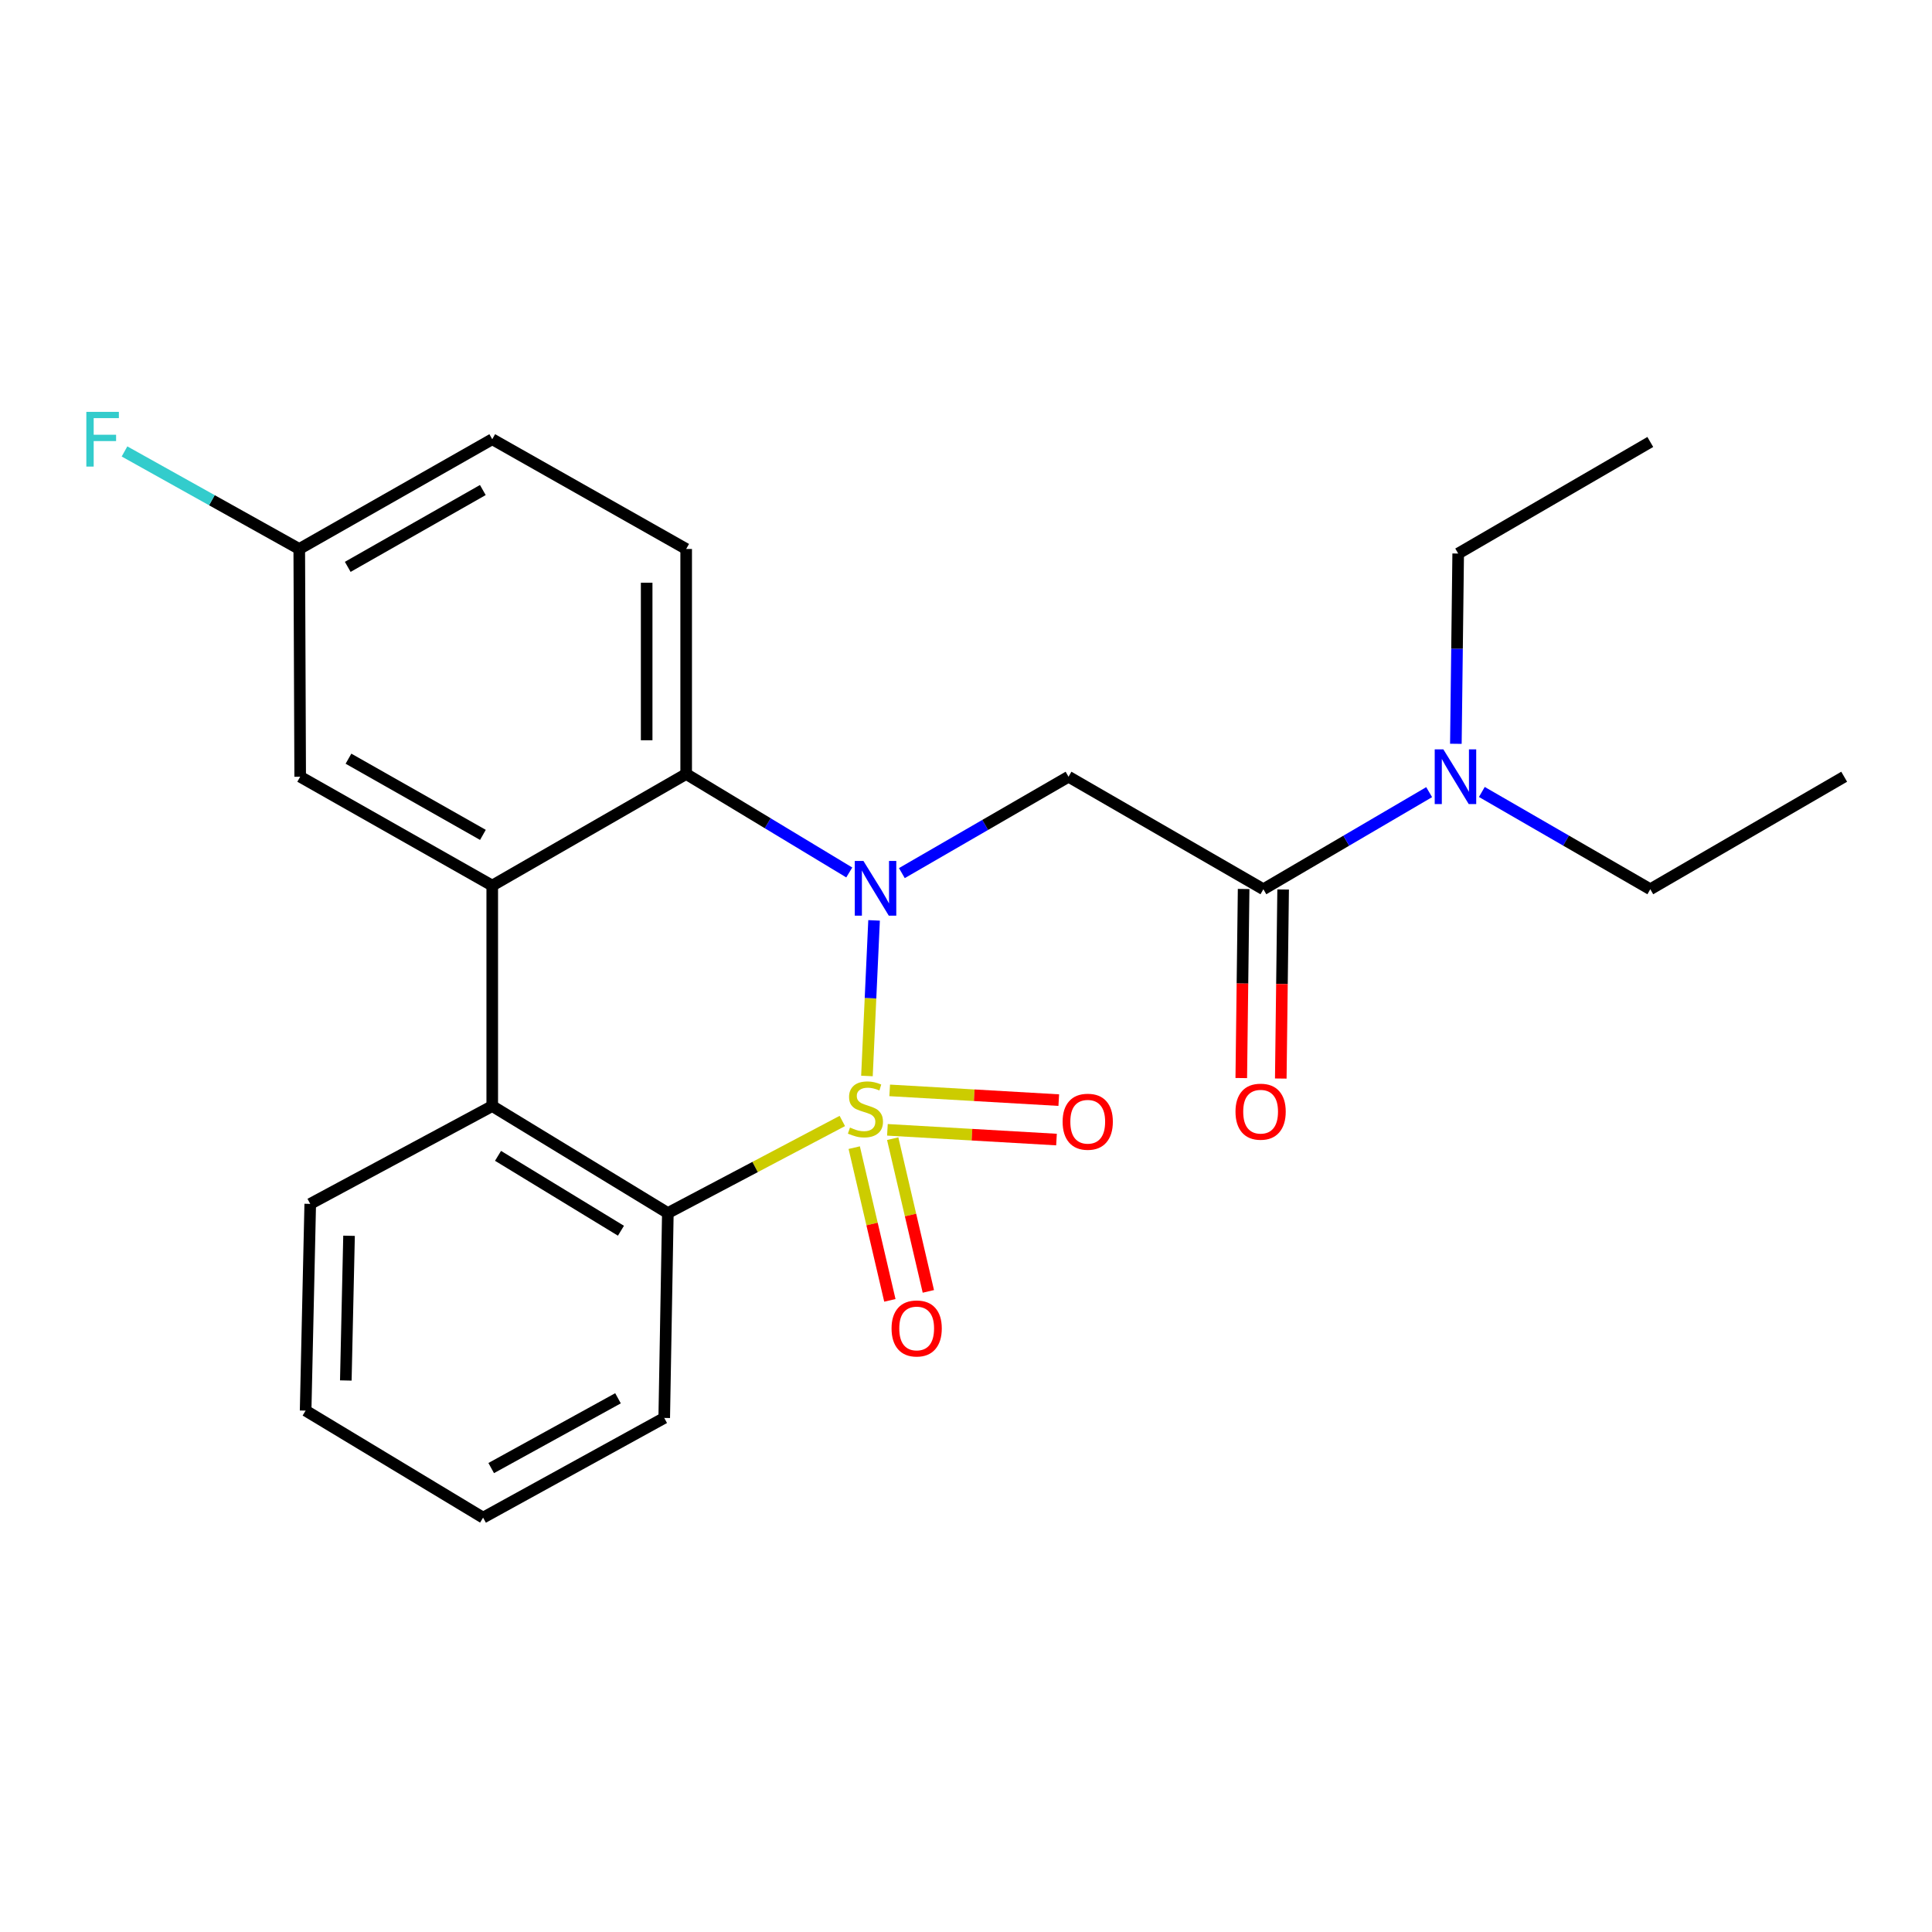 <?xml version='1.0' encoding='iso-8859-1'?>
<svg version='1.1' baseProfile='full'
              xmlns='http://www.w3.org/2000/svg'
                      xmlns:rdkit='http://www.rdkit.org/xml'
                      xmlns:xlink='http://www.w3.org/1999/xlink'
                  xml:space='preserve'
width='1000px' height='1000px' viewBox='0 0 1000 1000'>
<!-- END OF HEADER -->
<rect style='opacity:1.0;fill:#FFFFFF;stroke:none' width='1000' height='1000' x='0' y='0'> </rect>
<path class='bond-0' d='M 448.729,556.924 L 450.574,516.656' style='fill:none;fill-rule:evenodd;stroke:#CCCC00;stroke-width:6px;stroke-linecap:butt;stroke-linejoin:miter;stroke-opacity:1' />
<path class='bond-0' d='M 450.574,516.656 L 452.418,476.388' style='fill:none;fill-rule:evenodd;stroke:#0000FF;stroke-width:6px;stroke-linecap:butt;stroke-linejoin:miter;stroke-opacity:1' />
<path class='bond-2' d='M 435.981,580.217 L 390.828,604.042' style='fill:none;fill-rule:evenodd;stroke:#CCCC00;stroke-width:6px;stroke-linecap:butt;stroke-linejoin:miter;stroke-opacity:1' />
<path class='bond-2' d='M 390.828,604.042 L 345.676,627.867' style='fill:none;fill-rule:evenodd;stroke:#000000;stroke-width:6px;stroke-linecap:butt;stroke-linejoin:miter;stroke-opacity:1' />
<path class='bond-7' d='M 459.325,584.797 L 503.082,587.316' style='fill:none;fill-rule:evenodd;stroke:#CCCC00;stroke-width:6px;stroke-linecap:butt;stroke-linejoin:miter;stroke-opacity:1' />
<path class='bond-7' d='M 503.082,587.316 L 546.839,589.835' style='fill:none;fill-rule:evenodd;stroke:#FF0000;stroke-width:6px;stroke-linecap:butt;stroke-linejoin:miter;stroke-opacity:1' />
<path class='bond-7' d='M 460.5,564.38 L 504.258,566.899' style='fill:none;fill-rule:evenodd;stroke:#CCCC00;stroke-width:6px;stroke-linecap:butt;stroke-linejoin:miter;stroke-opacity:1' />
<path class='bond-7' d='M 504.258,566.899 L 548.015,569.418' style='fill:none;fill-rule:evenodd;stroke:#FF0000;stroke-width:6px;stroke-linecap:butt;stroke-linejoin:miter;stroke-opacity:1' />
<path class='bond-8' d='M 442.147,594.021 L 451.371,633.545' style='fill:none;fill-rule:evenodd;stroke:#CCCC00;stroke-width:6px;stroke-linecap:butt;stroke-linejoin:miter;stroke-opacity:1' />
<path class='bond-8' d='M 451.371,633.545 L 460.595,673.069' style='fill:none;fill-rule:evenodd;stroke:#FF0000;stroke-width:6px;stroke-linecap:butt;stroke-linejoin:miter;stroke-opacity:1' />
<path class='bond-8' d='M 462.063,589.373 L 471.287,628.897' style='fill:none;fill-rule:evenodd;stroke:#CCCC00;stroke-width:6px;stroke-linecap:butt;stroke-linejoin:miter;stroke-opacity:1' />
<path class='bond-8' d='M 471.287,628.897 L 480.511,668.421' style='fill:none;fill-rule:evenodd;stroke:#FF0000;stroke-width:6px;stroke-linecap:butt;stroke-linejoin:miter;stroke-opacity:1' />
<path class='bond-1' d='M 466.803,451.919 L 509.935,426.977' style='fill:none;fill-rule:evenodd;stroke:#0000FF;stroke-width:6px;stroke-linecap:butt;stroke-linejoin:miter;stroke-opacity:1' />
<path class='bond-1' d='M 509.935,426.977 L 553.067,402.036' style='fill:none;fill-rule:evenodd;stroke:#000000;stroke-width:6px;stroke-linecap:butt;stroke-linejoin:miter;stroke-opacity:1' />
<path class='bond-3' d='M 439.576,451.586 L 397.369,426.106' style='fill:none;fill-rule:evenodd;stroke:#0000FF;stroke-width:6px;stroke-linecap:butt;stroke-linejoin:miter;stroke-opacity:1' />
<path class='bond-3' d='M 397.369,426.106 L 355.163,400.627' style='fill:none;fill-rule:evenodd;stroke:#000000;stroke-width:6px;stroke-linecap:butt;stroke-linejoin:miter;stroke-opacity:1' />
<path class='bond-6' d='M 553.067,402.036 L 653.923,460.275' style='fill:none;fill-rule:evenodd;stroke:#000000;stroke-width:6px;stroke-linecap:butt;stroke-linejoin:miter;stroke-opacity:1' />
<path class='bond-5' d='M 345.676,627.867 L 254.785,572.491' style='fill:none;fill-rule:evenodd;stroke:#000000;stroke-width:6px;stroke-linecap:butt;stroke-linejoin:miter;stroke-opacity:1' />
<path class='bond-5' d='M 321.402,637.025 L 257.778,598.262' style='fill:none;fill-rule:evenodd;stroke:#000000;stroke-width:6px;stroke-linecap:butt;stroke-linejoin:miter;stroke-opacity:1' />
<path class='bond-16' d='M 345.676,627.867 L 343.802,733.925' style='fill:none;fill-rule:evenodd;stroke:#000000;stroke-width:6px;stroke-linecap:butt;stroke-linejoin:miter;stroke-opacity:1' />
<path class='bond-9' d='M 355.163,400.627 L 355.163,284.15' style='fill:none;fill-rule:evenodd;stroke:#000000;stroke-width:6px;stroke-linecap:butt;stroke-linejoin:miter;stroke-opacity:1' />
<path class='bond-9' d='M 334.712,383.156 L 334.712,301.622' style='fill:none;fill-rule:evenodd;stroke:#000000;stroke-width:6px;stroke-linecap:butt;stroke-linejoin:miter;stroke-opacity:1' />
<path class='bond-24' d='M 355.163,400.627 L 254.785,458.377' style='fill:none;fill-rule:evenodd;stroke:#000000;stroke-width:6px;stroke-linecap:butt;stroke-linejoin:miter;stroke-opacity:1' />
<path class='bond-4' d='M 254.785,458.377 L 254.785,572.491' style='fill:none;fill-rule:evenodd;stroke:#000000;stroke-width:6px;stroke-linecap:butt;stroke-linejoin:miter;stroke-opacity:1' />
<path class='bond-10' d='M 254.785,458.377 L 155.373,402.036' style='fill:none;fill-rule:evenodd;stroke:#000000;stroke-width:6px;stroke-linecap:butt;stroke-linejoin:miter;stroke-opacity:1' />
<path class='bond-10' d='M 249.956,432.134 L 180.368,392.695' style='fill:none;fill-rule:evenodd;stroke:#000000;stroke-width:6px;stroke-linecap:butt;stroke-linejoin:miter;stroke-opacity:1' />
<path class='bond-17' d='M 254.785,572.491 L 160.576,623.129' style='fill:none;fill-rule:evenodd;stroke:#000000;stroke-width:6px;stroke-linecap:butt;stroke-linejoin:miter;stroke-opacity:1' />
<path class='bond-11' d='M 653.923,460.275 L 696.824,435.144' style='fill:none;fill-rule:evenodd;stroke:#000000;stroke-width:6px;stroke-linecap:butt;stroke-linejoin:miter;stroke-opacity:1' />
<path class='bond-11' d='M 696.824,435.144 L 739.726,410.014' style='fill:none;fill-rule:evenodd;stroke:#0000FF;stroke-width:6px;stroke-linecap:butt;stroke-linejoin:miter;stroke-opacity:1' />
<path class='bond-12' d='M 643.698,460.147 L 643.089,509.072' style='fill:none;fill-rule:evenodd;stroke:#000000;stroke-width:6px;stroke-linecap:butt;stroke-linejoin:miter;stroke-opacity:1' />
<path class='bond-12' d='M 643.089,509.072 L 642.481,557.997' style='fill:none;fill-rule:evenodd;stroke:#FF0000;stroke-width:6px;stroke-linecap:butt;stroke-linejoin:miter;stroke-opacity:1' />
<path class='bond-12' d='M 664.147,460.402 L 663.538,509.326' style='fill:none;fill-rule:evenodd;stroke:#000000;stroke-width:6px;stroke-linecap:butt;stroke-linejoin:miter;stroke-opacity:1' />
<path class='bond-12' d='M 663.538,509.326 L 662.929,558.251' style='fill:none;fill-rule:evenodd;stroke:#FF0000;stroke-width:6px;stroke-linecap:butt;stroke-linejoin:miter;stroke-opacity:1' />
<path class='bond-14' d='M 355.163,284.15 L 254.785,227.343' style='fill:none;fill-rule:evenodd;stroke:#000000;stroke-width:6px;stroke-linecap:butt;stroke-linejoin:miter;stroke-opacity:1' />
<path class='bond-13' d='M 155.373,402.036 L 154.895,284.15' style='fill:none;fill-rule:evenodd;stroke:#000000;stroke-width:6px;stroke-linecap:butt;stroke-linejoin:miter;stroke-opacity:1' />
<path class='bond-18' d='M 766.998,409.92 L 810.594,435.097' style='fill:none;fill-rule:evenodd;stroke:#0000FF;stroke-width:6px;stroke-linecap:butt;stroke-linejoin:miter;stroke-opacity:1' />
<path class='bond-18' d='M 810.594,435.097 L 854.19,460.275' style='fill:none;fill-rule:evenodd;stroke:#000000;stroke-width:6px;stroke-linecap:butt;stroke-linejoin:miter;stroke-opacity:1' />
<path class='bond-19' d='M 753.554,384.988 L 754.155,335.75' style='fill:none;fill-rule:evenodd;stroke:#0000FF;stroke-width:6px;stroke-linecap:butt;stroke-linejoin:miter;stroke-opacity:1' />
<path class='bond-19' d='M 754.155,335.75 L 754.755,286.513' style='fill:none;fill-rule:evenodd;stroke:#000000;stroke-width:6px;stroke-linecap:butt;stroke-linejoin:miter;stroke-opacity:1' />
<path class='bond-15' d='M 154.895,284.15 L 109.669,258.909' style='fill:none;fill-rule:evenodd;stroke:#000000;stroke-width:6px;stroke-linecap:butt;stroke-linejoin:miter;stroke-opacity:1' />
<path class='bond-15' d='M 109.669,258.909 L 64.443,233.668' style='fill:none;fill-rule:evenodd;stroke:#33CCCC;stroke-width:6px;stroke-linecap:butt;stroke-linejoin:miter;stroke-opacity:1' />
<path class='bond-26' d='M 154.895,284.15 L 254.785,227.343' style='fill:none;fill-rule:evenodd;stroke:#000000;stroke-width:6px;stroke-linecap:butt;stroke-linejoin:miter;stroke-opacity:1' />
<path class='bond-26' d='M 179.989,293.406 L 249.911,253.641' style='fill:none;fill-rule:evenodd;stroke:#000000;stroke-width:6px;stroke-linecap:butt;stroke-linejoin:miter;stroke-opacity:1' />
<path class='bond-22' d='M 343.802,733.925 L 250.047,785.529' style='fill:none;fill-rule:evenodd;stroke:#000000;stroke-width:6px;stroke-linecap:butt;stroke-linejoin:miter;stroke-opacity:1' />
<path class='bond-22' d='M 319.877,723.75 L 254.249,759.872' style='fill:none;fill-rule:evenodd;stroke:#000000;stroke-width:6px;stroke-linecap:butt;stroke-linejoin:miter;stroke-opacity:1' />
<path class='bond-25' d='M 160.576,623.129 L 158.19,730.131' style='fill:none;fill-rule:evenodd;stroke:#000000;stroke-width:6px;stroke-linecap:butt;stroke-linejoin:miter;stroke-opacity:1' />
<path class='bond-25' d='M 180.664,639.635 L 178.994,714.536' style='fill:none;fill-rule:evenodd;stroke:#000000;stroke-width:6px;stroke-linecap:butt;stroke-linejoin:miter;stroke-opacity:1' />
<path class='bond-21' d='M 854.19,460.275 L 954.545,402.036' style='fill:none;fill-rule:evenodd;stroke:#000000;stroke-width:6px;stroke-linecap:butt;stroke-linejoin:miter;stroke-opacity:1' />
<path class='bond-20' d='M 754.755,286.513 L 854.19,228.763' style='fill:none;fill-rule:evenodd;stroke:#000000;stroke-width:6px;stroke-linecap:butt;stroke-linejoin:miter;stroke-opacity:1' />
<path class='bond-23' d='M 250.047,785.529 L 158.19,730.131' style='fill:none;fill-rule:evenodd;stroke:#000000;stroke-width:6px;stroke-linecap:butt;stroke-linejoin:miter;stroke-opacity:1' />
<path  class='atom-0' d='M 439.952 583.62
Q 440.272 583.74, 441.592 584.3
Q 442.912 584.86, 444.352 585.22
Q 445.832 585.54, 447.272 585.54
Q 449.952 585.54, 451.512 584.26
Q 453.072 582.94, 453.072 580.66
Q 453.072 579.1, 452.272 578.14
Q 451.512 577.18, 450.312 576.66
Q 449.112 576.14, 447.112 575.54
Q 444.592 574.78, 443.072 574.06
Q 441.592 573.34, 440.512 571.82
Q 439.472 570.3, 439.472 567.74
Q 439.472 564.18, 441.872 561.98
Q 444.312 559.78, 449.112 559.78
Q 452.392 559.78, 456.112 561.34
L 455.192 564.42
Q 451.792 563.02, 449.232 563.02
Q 446.472 563.02, 444.952 564.18
Q 443.432 565.3, 443.472 567.26
Q 443.472 568.78, 444.232 569.7
Q 445.032 570.62, 446.152 571.14
Q 447.312 571.66, 449.232 572.26
Q 451.792 573.06, 453.312 573.86
Q 454.832 574.66, 455.912 576.3
Q 457.032 577.9, 457.032 580.66
Q 457.032 584.58, 454.392 586.7
Q 451.792 588.78, 447.432 588.78
Q 444.912 588.78, 442.992 588.22
Q 441.112 587.7, 438.872 586.78
L 439.952 583.62
' fill='#CCCC00'/>
<path  class='atom-1' d='M 446.918 445.637
L 456.198 460.637
Q 457.118 462.117, 458.598 464.797
Q 460.078 467.477, 460.158 467.637
L 460.158 445.637
L 463.918 445.637
L 463.918 473.957
L 460.038 473.957
L 450.078 457.557
Q 448.918 455.637, 447.678 453.437
Q 446.478 451.237, 446.118 450.557
L 446.118 473.957
L 442.438 473.957
L 442.438 445.637
L 446.918 445.637
' fill='#0000FF'/>
<path  class='atom-8' d='M 550.009 580.604
Q 550.009 573.804, 553.369 570.004
Q 556.729 566.204, 563.009 566.204
Q 569.289 566.204, 572.649 570.004
Q 576.009 573.804, 576.009 580.604
Q 576.009 587.484, 572.609 591.404
Q 569.209 595.284, 563.009 595.284
Q 556.769 595.284, 553.369 591.404
Q 550.009 587.524, 550.009 580.604
M 563.009 592.084
Q 567.329 592.084, 569.649 589.204
Q 572.009 586.284, 572.009 580.604
Q 572.009 575.044, 569.649 572.244
Q 567.329 569.404, 563.009 569.404
Q 558.689 569.404, 556.329 572.204
Q 554.009 575.004, 554.009 580.604
Q 554.009 586.324, 556.329 589.204
Q 558.689 592.084, 563.009 592.084
' fill='#FF0000'/>
<path  class='atom-9' d='M 461.469 687.605
Q 461.469 680.805, 464.829 677.005
Q 468.189 673.205, 474.469 673.205
Q 480.749 673.205, 484.109 677.005
Q 487.469 680.805, 487.469 687.605
Q 487.469 694.485, 484.069 698.405
Q 480.669 702.285, 474.469 702.285
Q 468.229 702.285, 464.829 698.405
Q 461.469 694.525, 461.469 687.605
M 474.469 699.085
Q 478.789 699.085, 481.109 696.205
Q 483.469 693.285, 483.469 687.605
Q 483.469 682.045, 481.109 679.245
Q 478.789 676.405, 474.469 676.405
Q 470.149 676.405, 467.789 679.205
Q 465.469 682.005, 465.469 687.605
Q 465.469 693.325, 467.789 696.205
Q 470.149 699.085, 474.469 699.085
' fill='#FF0000'/>
<path  class='atom-12' d='M 747.086 387.876
L 756.366 402.876
Q 757.286 404.356, 758.766 407.036
Q 760.246 409.716, 760.326 409.876
L 760.326 387.876
L 764.086 387.876
L 764.086 416.196
L 760.206 416.196
L 750.246 399.796
Q 749.086 397.876, 747.846 395.676
Q 746.646 393.476, 746.286 392.796
L 746.286 416.196
L 742.606 416.196
L 742.606 387.876
L 747.086 387.876
' fill='#0000FF'/>
<path  class='atom-13' d='M 639.491 575.4
Q 639.491 568.6, 642.851 564.8
Q 646.211 561, 652.491 561
Q 658.771 561, 662.131 564.8
Q 665.491 568.6, 665.491 575.4
Q 665.491 582.28, 662.091 586.2
Q 658.691 590.08, 652.491 590.08
Q 646.251 590.08, 642.851 586.2
Q 639.491 582.32, 639.491 575.4
M 652.491 586.88
Q 656.811 586.88, 659.131 584
Q 661.491 581.08, 661.491 575.4
Q 661.491 569.84, 659.131 567.04
Q 656.811 564.2, 652.491 564.2
Q 648.171 564.2, 645.811 567
Q 643.491 569.8, 643.491 575.4
Q 643.491 581.12, 645.811 584
Q 648.171 586.88, 652.491 586.88
' fill='#FF0000'/>
<path  class='atom-16' d='M 44.689 213.183
L 61.529 213.183
L 61.529 216.423
L 48.489 216.423
L 48.489 225.023
L 60.089 225.023
L 60.089 228.303
L 48.489 228.303
L 48.489 241.503
L 44.689 241.503
L 44.689 213.183
' fill='#33CCCC'/>
</svg>
